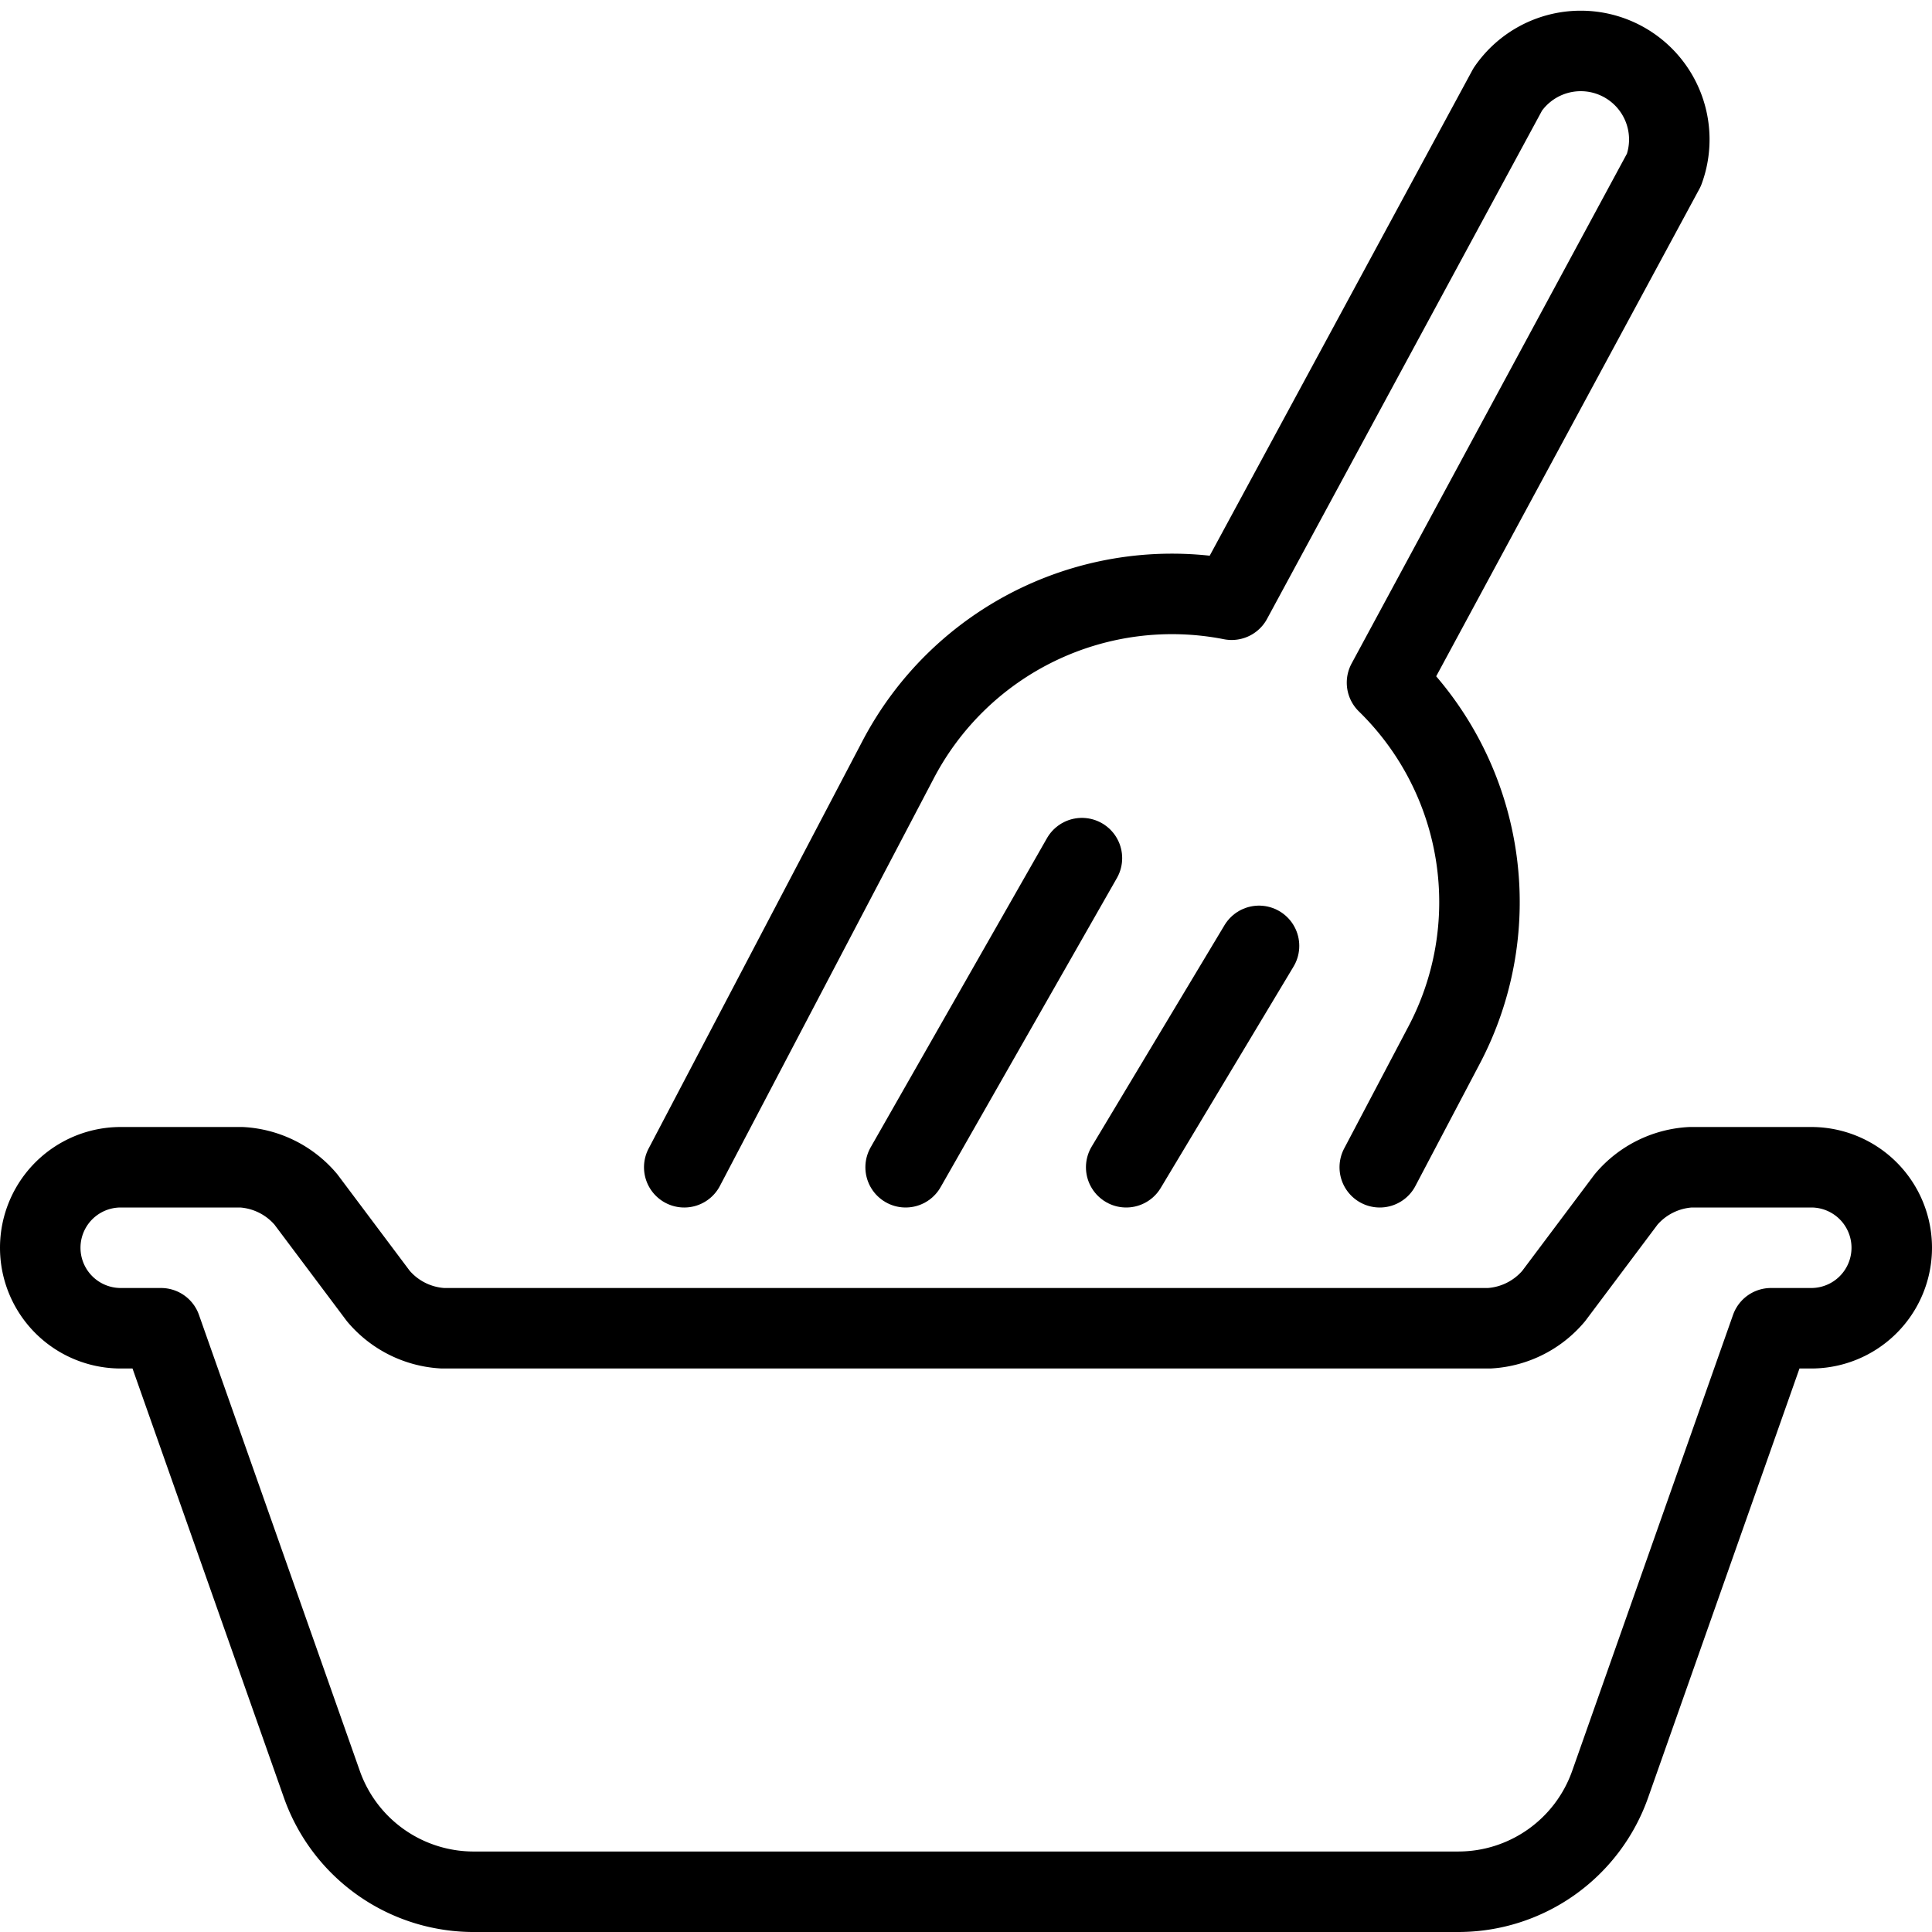<svg xmlns="http://www.w3.org/2000/svg" viewBox="0 0 24 24">
  
<g transform="matrix(1,0,0,1,0,0)"><g>
    <path d="M18.5,16.5a1.13,1.13,0,0,0,.8-.4l.9-1.2a1.13,1.13,0,0,1,.8-.4h1.5a1,1,0,0,1,0,2H22l-2,5.67a2,2,0,0,1-1.88,1.33H5.91A2,2,0,0,1,4,22.17L2,16.5H1.5a1,1,0,0,1,0-2H3a1.13,1.13,0,0,1,.8.4l.9,1.2a1.13,1.13,0,0,0,.8.4Z" style="fill: none;stroke: #000000;stroke-linecap: round;stroke-linejoin: round"></path>
    <line x1="11.25" y1="14.5" x2="13.44" y2="10.66" style="fill: none;stroke: #000000;stroke-linecap: round;stroke-linejoin: round"></line>
    <line x1="13.99" y1="14.5" x2="15.64" y2="11.75" style="fill: none;stroke: #000000;stroke-linecap: round;stroke-linejoin: round"></line>
    <path d="M17.14,14.5,17.93,13a3.81,3.81,0,0,0-.7-4.52l3.44-6.37a1.1,1.1,0,0,0-1.94-1L15.3,7.45a3.84,3.84,0,0,0-4.15,2L8.5,14.5" style="fill: none;stroke: #000000;stroke-linecap: round;stroke-linejoin: round"></path>
  </g></g></svg>